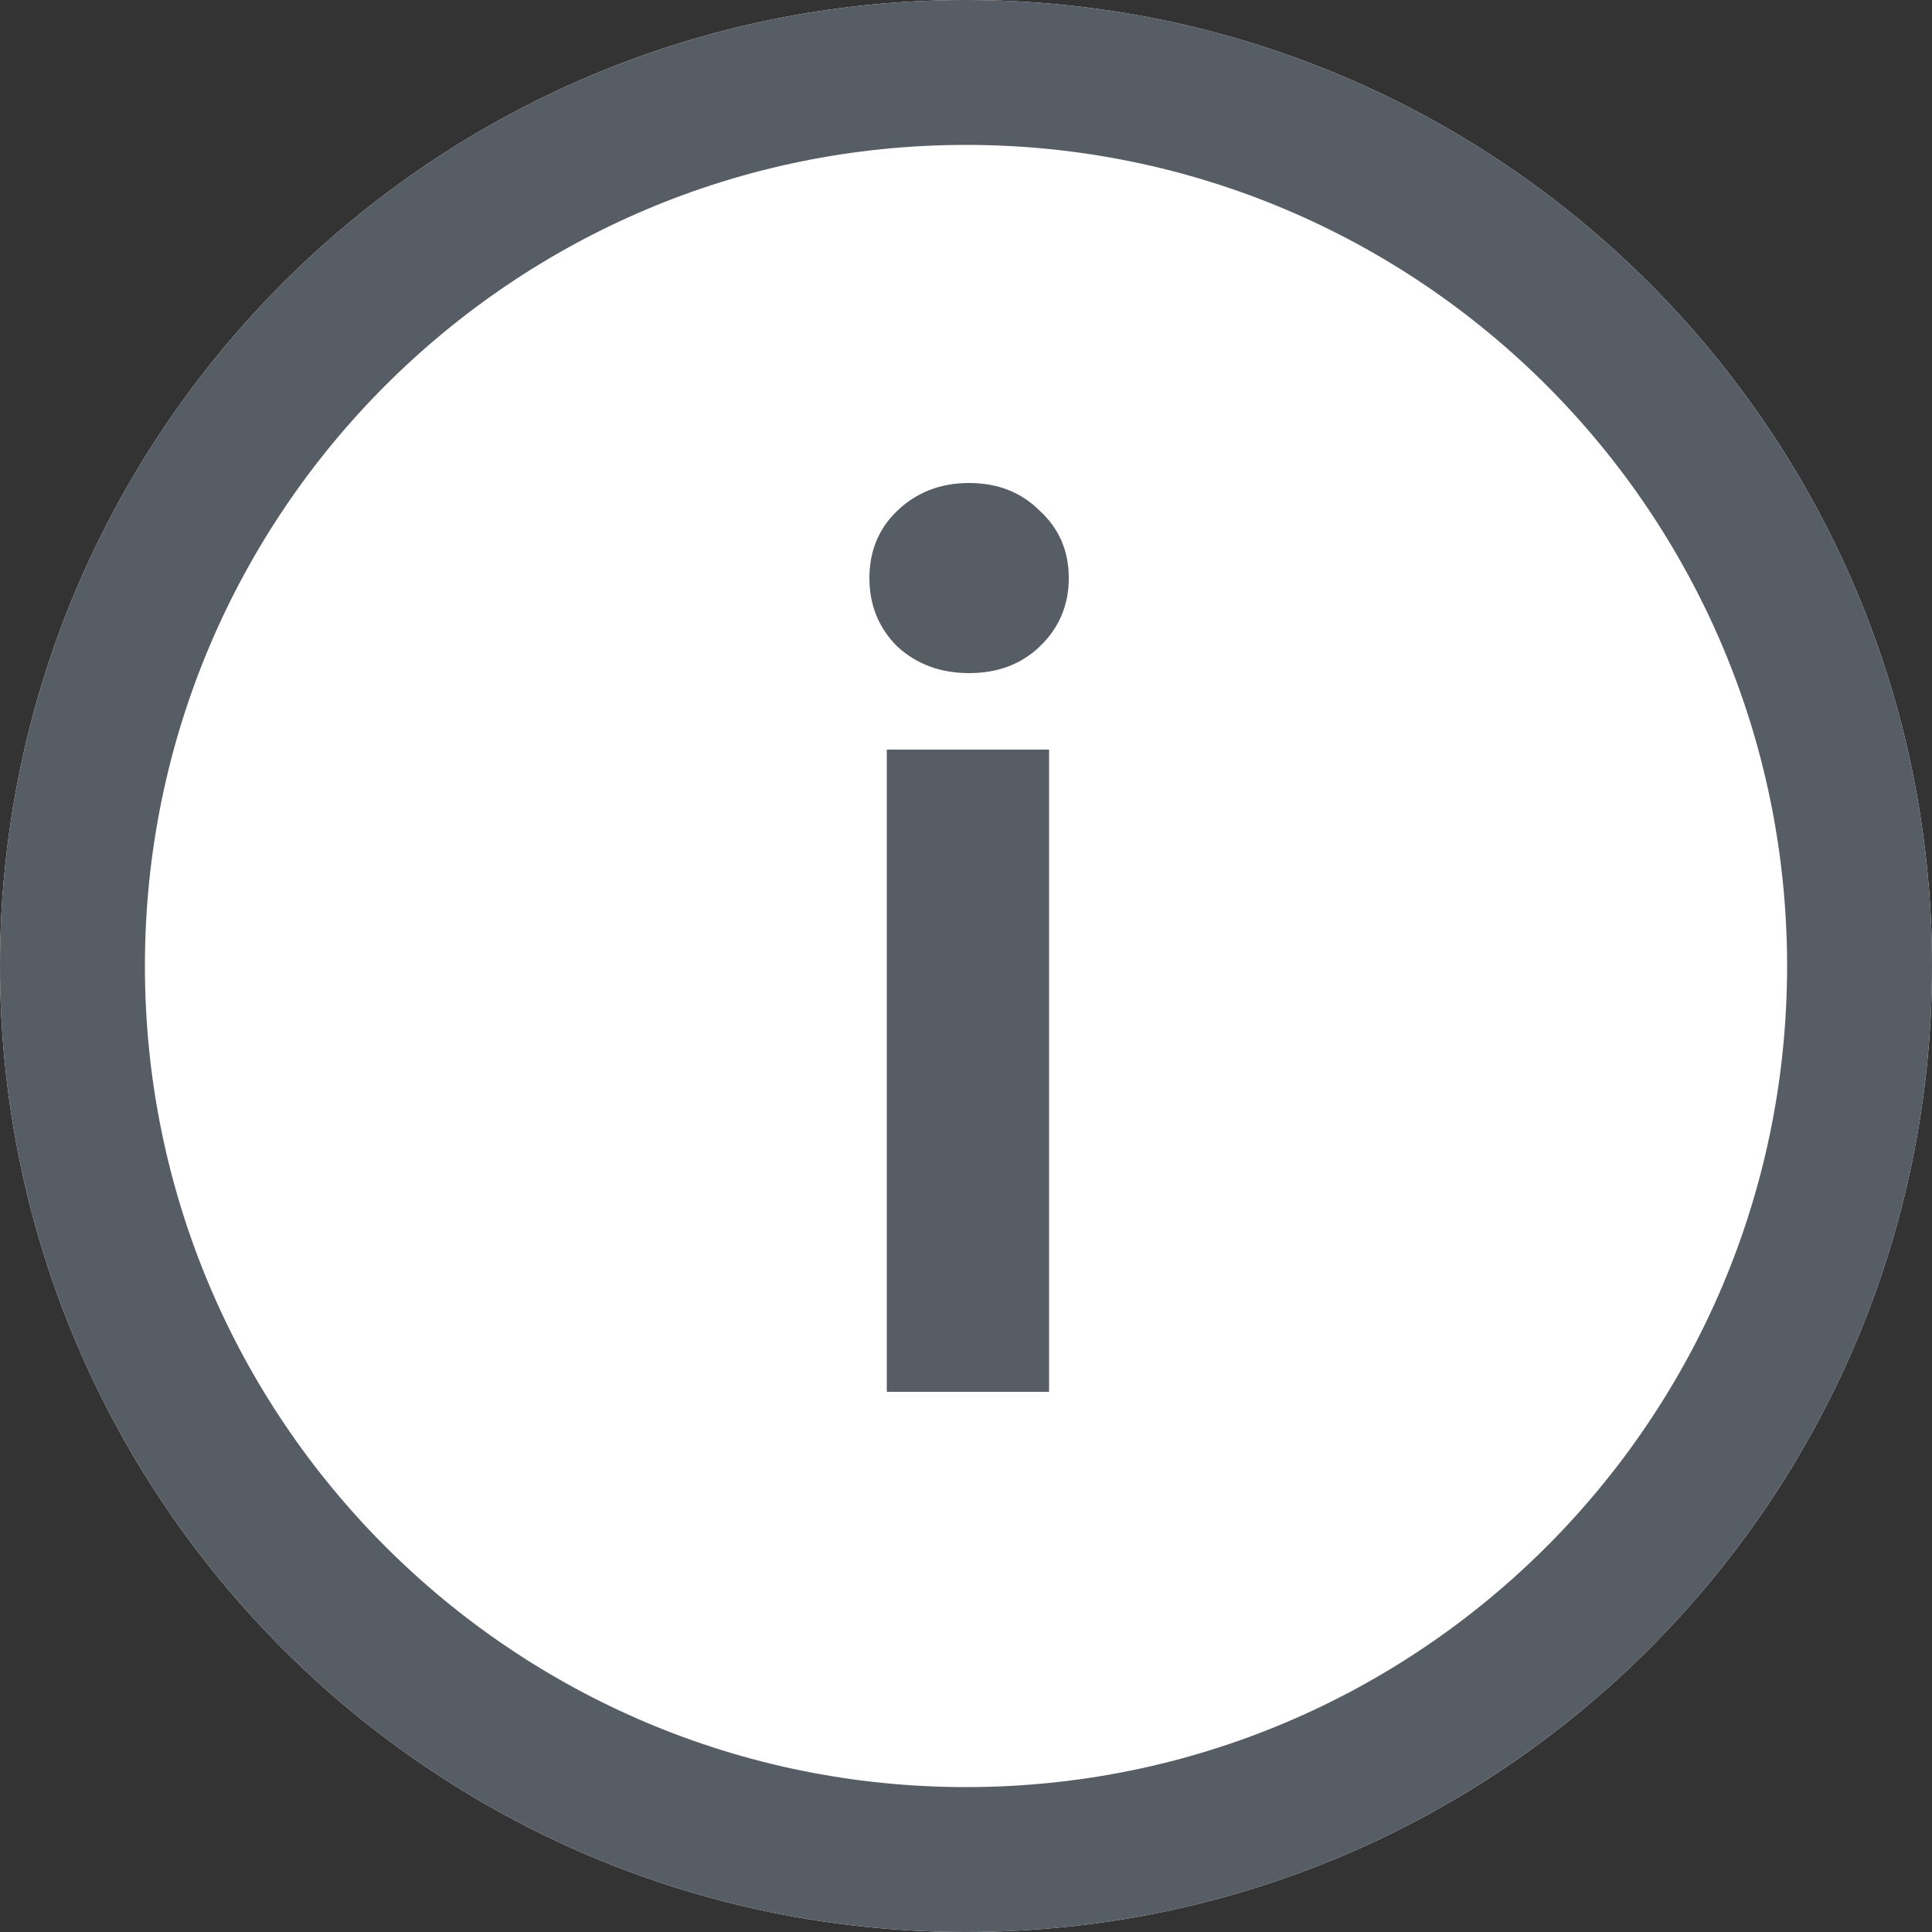 <svg width="20" height="20" viewBox="0 0 20 20" fill="none" xmlns="http://www.w3.org/2000/svg">
<rect x="0" y="0" width="20" height="20" fill="#333333" stroke="none"/>
<path d="M0 10C0 4.477 4.477 0 10 0C15.523 0 20 4.477 20 10C20 15.523 15.523 20 10 20C4.477 20 0 15.523 0 10Z" fill="white"/>
<path fill-rule="evenodd" clip-rule="evenodd" d="M10 1.5C5.306 1.5 1.5 5.306 1.5 10C1.5 14.694 5.306 18.5 10 18.5C14.694 18.5 18.5 14.694 18.5 10C18.5 5.306 14.694 1.5 10 1.5ZM10 0C4.477 0 0 4.477 0 10C0 15.523 4.477 20 10 20C15.523 20 20 15.523 20 10C20 4.477 15.523 0 10 0Z" fill="#575D64"/>
<path d="M10.032 6.968C9.736 6.968 9.488 6.876 9.288 6.692C9.096 6.5 9 6.264 9 5.984C9 5.704 9.096 5.472 9.288 5.288C9.488 5.096 9.736 5 10.032 5C10.328 5 10.572 5.096 10.764 5.288C10.964 5.472 11.064 5.704 11.064 5.984C11.064 6.264 10.964 6.5 10.764 6.692C10.572 6.876 10.328 6.968 10.032 6.968ZM10.86 7.76V14.408H9.18V7.76H10.86Z" fill="#575D64"/>
</svg>
